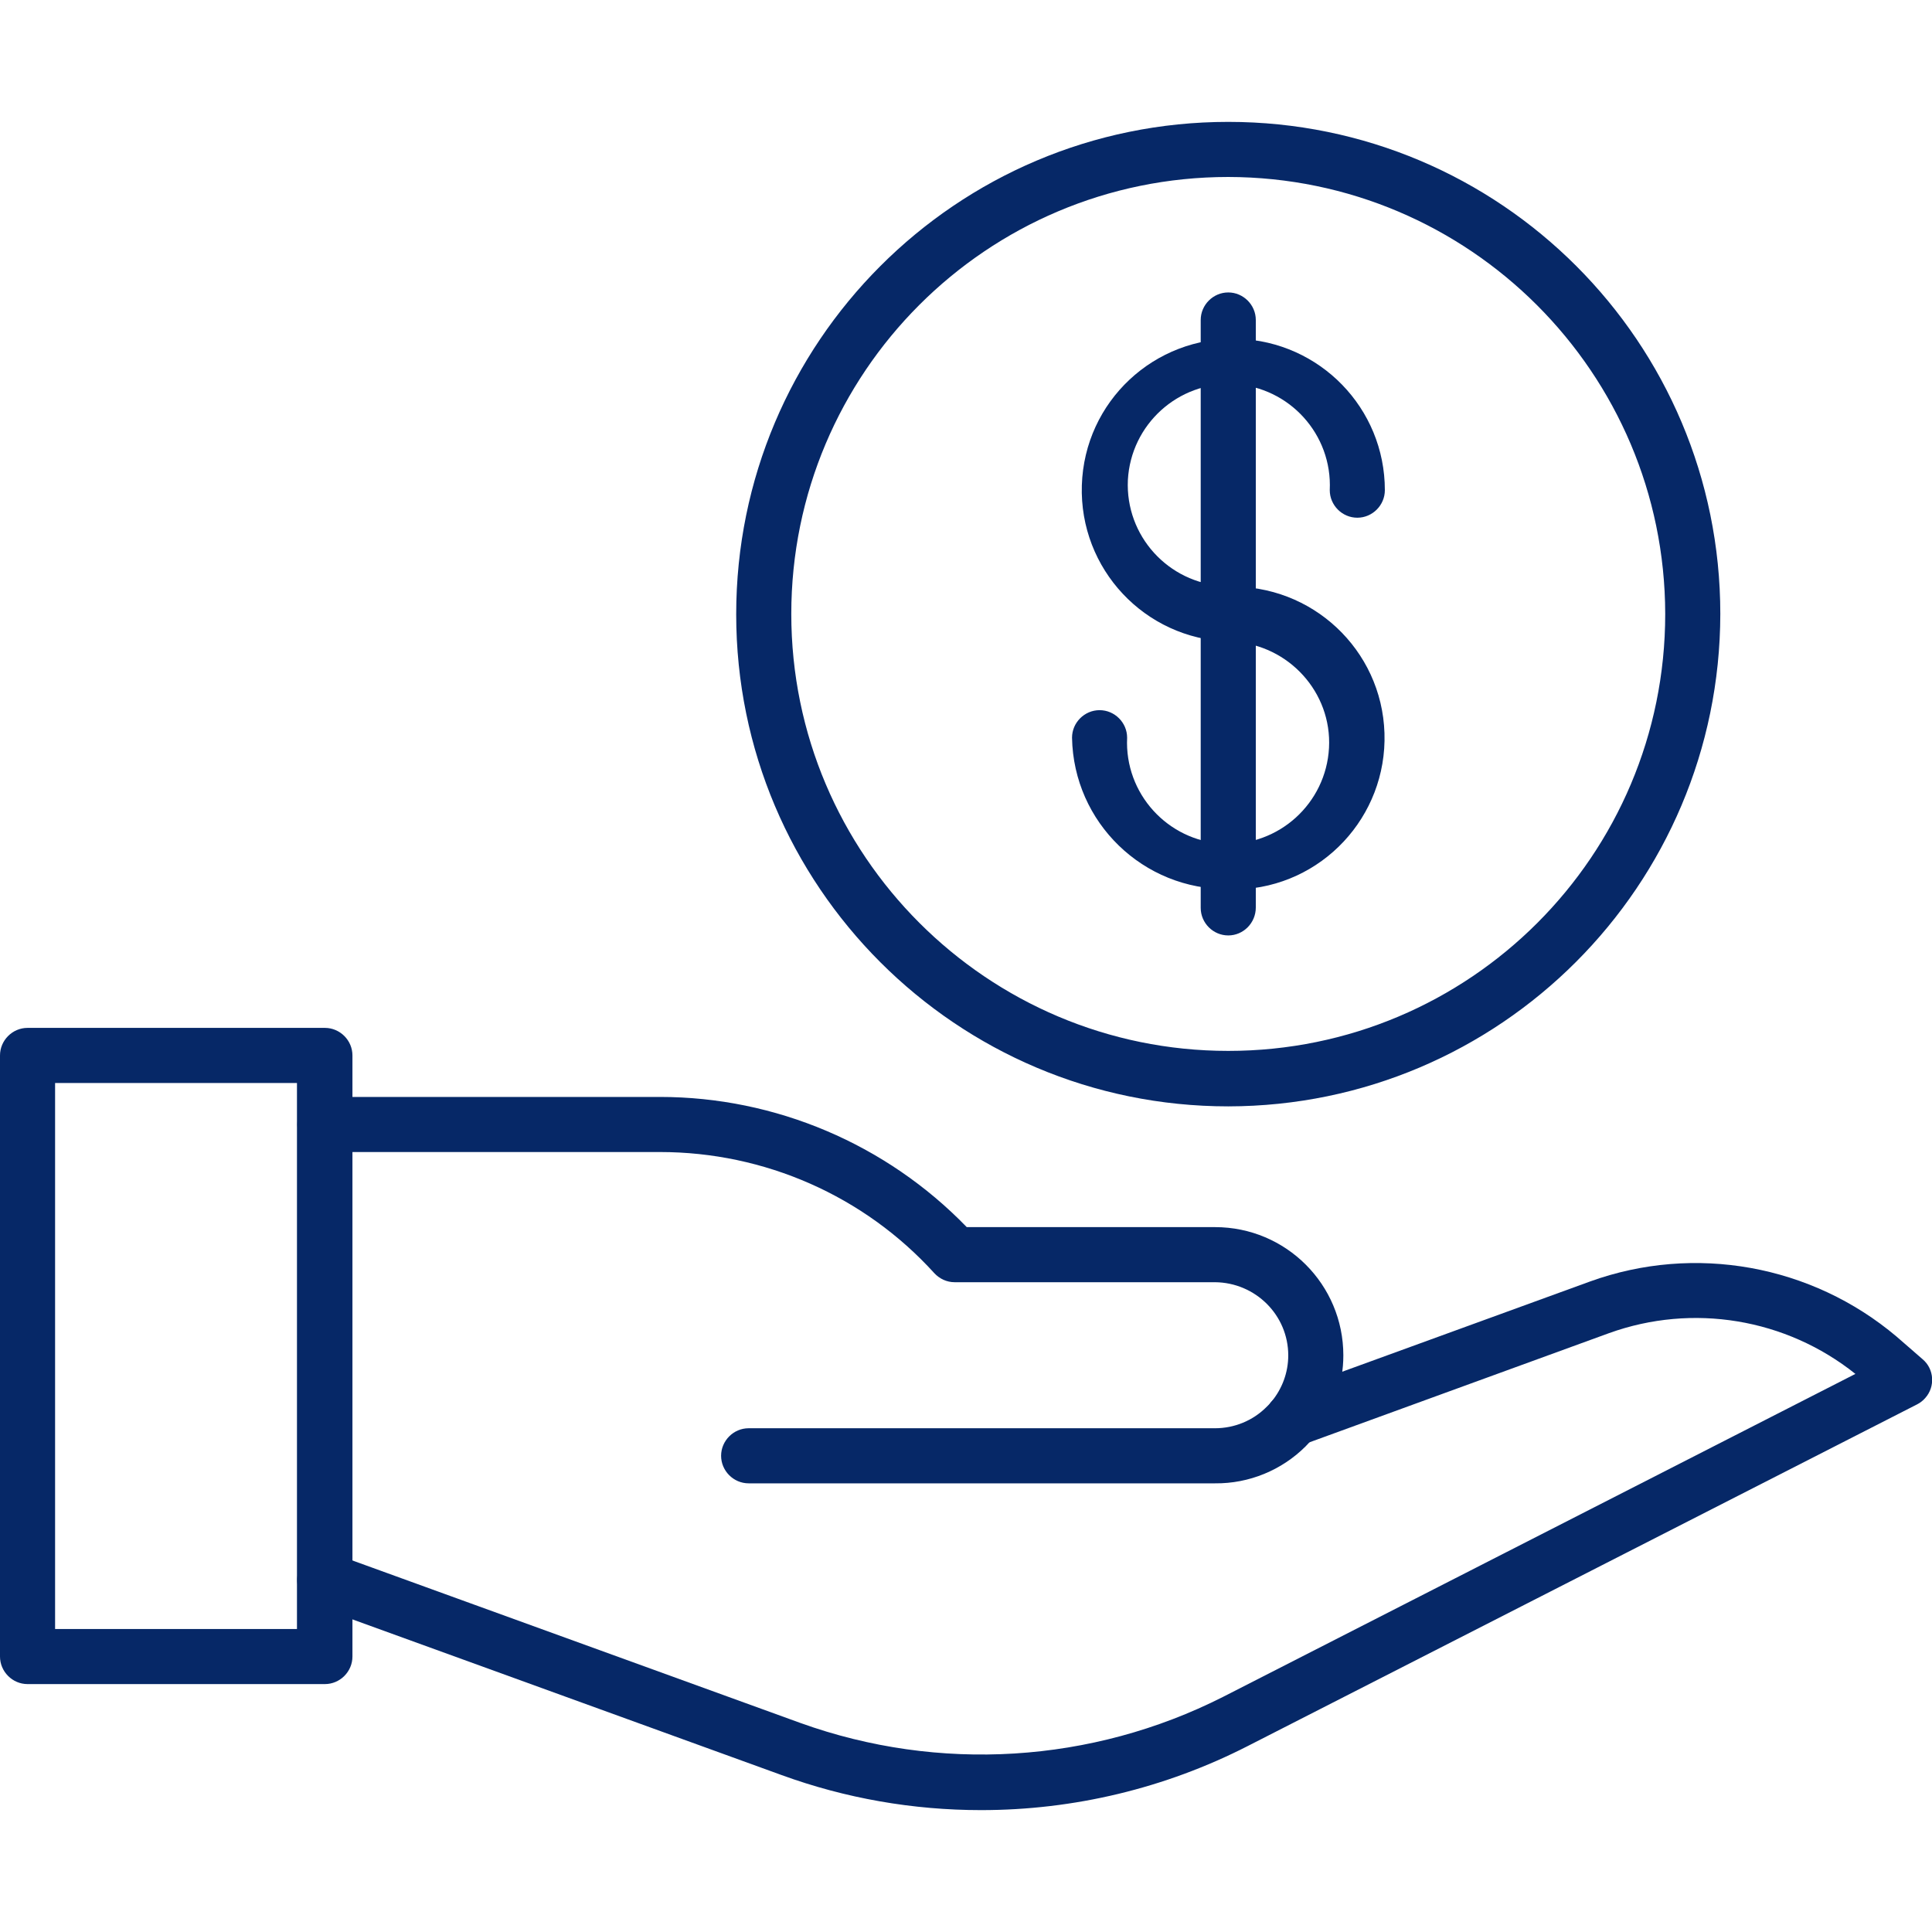 <?xml version="1.0" encoding="utf-8"?>
<!-- Generator: Adobe Illustrator 28.1.0, SVG Export Plug-In . SVG Version: 6.00 Build 0)  -->
<svg version="1.1" id="Layer_1" xmlns:svgjs="http://svgjs.com/svgjs"
	 xmlns="http://www.w3.org/2000/svg" xmlns:xlink="http://www.w3.org/1999/xlink" x="0px" y="0px" viewBox="0 0 512 512"
	 style="enable-background:new 0 0 512 512;" xml:space="preserve">
<style type="text/css">
	.st0{fill:#062867;}
</style>
<g>
	<path class="st0" d="M322,393.1H198.4c-4,0-7.3-3.3-7.3-7.3s3.3-7.3,7.3-7.3H322c5.1,0,10-2,13.6-5.6c0.3-0.3,0.6-0.6,0.9-0.9
		c0.1-0.2,0.3-0.4,0.5-0.6c2.8-3.4,4.4-7.7,4.4-12.2c0-10.7-8.7-19.3-19.4-19.4h-69c-2.1,0-4-0.9-5.4-2.4
		c-18.6-20.5-45-32.1-72.7-32.1H86.1c-4,0-7.3-3.3-7.3-7.3s3.3-7.3,7.3-7.3h88.8c30.6,0,60,12.5,81.3,34.5H322c18.8,0,34,15.2,34,34
		c0,7.6-2.6,14.9-7.3,20.9c-0.2,0.3-0.4,0.6-0.6,0.9c-0.7,0.8-1.4,1.6-2.1,2.3C339.7,389.6,331,393.2,322,393.1z"/>
	<path class="st0" d="M260,479.7c-18,0-35.9-3.1-52.9-9.3L83.6,425.6c-3.8-1.4-5.8-5.6-4.4-9.4s5.6-5.8,9.4-4.4l123.5,44.8
		c36.7,13.2,77.2,10.7,112-6.9l167.6-85.6c-18.4-14.7-43.1-18.8-65.3-10.8L346,382.6c-1,0.6-2.2,0.9-3.4,0.9c-4,0-7.3-3.2-7.4-7.2
		c0-2.1,0.8-4.1,2.4-5.5c0.7-0.7,1.6-1.2,2.5-1.6l81.3-29.6c27.7-10,58.7-4.4,81.2,14.6l6.9,6c3.1,2.6,3.4,7.3,0.7,10.3
		c-0.6,0.7-1.4,1.3-2.2,1.7l-177.3,90.5C308.8,473.9,284.6,479.7,260,479.7z"/>
	<path class="st0" d="M86.1,446.3H7.3c-4,0-7.3-3.3-7.3-7.3V279.7c0-4,3.3-7.3,7.3-7.3h78.8c4,0,7.3,3.3,7.3,7.3V439
		C93.4,443,90.1,446.3,86.1,446.3z M14.6,431.7h64.1V287H14.6V431.7z"/>
	<path class="st0" d="M325.5,293.2c-72,0-130.4-58.4-130.4-130.4S253.4,32.3,325.5,32.3s130.4,58.4,130.4,130.4
		C455.8,234.7,397.5,293.1,325.5,293.2z M325.5,46.9c-64,0-115.8,51.9-115.8,115.8s51.9,115.8,115.8,115.8
		c64,0,115.8-51.8,115.8-115.8C441.2,98.8,389.4,47,325.5,46.9L325.5,46.9z"/>
	<path class="st0" d="M325.5,170c-22.1-0.7-39.5-19.2-38.8-41.4s19.2-39.5,41.4-38.8c21.7,0.7,38.9,18.4,38.9,40.1
		c0,4-3.3,7.3-7.3,7.3s-7.3-3.3-7.3-7.3c0.7-14.8-10.7-27.3-25.4-28.1c-14.8-0.7-27.3,10.7-28.1,25.4c-0.7,14.8,10.7,27.3,25.4,28.1
		c0.4,0,0.9,0,1.3,0c4,0,7.3,3.3,7.3,7.3S329.5,170,325.5,170z"/>
	<path class="st0" d="M325.5,235.6c-22.5,0.3-41-17.6-41.4-40.1c0-4,3.3-7.3,7.3-7.3s7.3,3.3,7.3,7.3c-0.7,14.8,10.7,27.3,25.4,28.1
		c14.8,0.7,27.3-10.7,28.1-25.4s-10.7-27.3-25.4-28.1c-0.4,0-0.9,0-1.3,0c-4,0-7.3-3.3-7.3-7.3s3.3-7.3,7.3-7.3
		c22.1-0.7,40.7,16.6,41.4,38.8c0.7,22.1-16.6,40.7-38.8,41.4C327.3,235.6,326.4,235.6,325.5,235.6L325.5,235.6z"/>
	<path class="st0" d="M325.5,247.9c-4,0-7.3-3.3-7.3-7.3V84.8c0-4,3.3-7.3,7.3-7.3s7.3,3.3,7.3,7.3v155.7
		C332.8,244.6,329.5,247.9,325.5,247.9z"/>
</g>
</svg>
